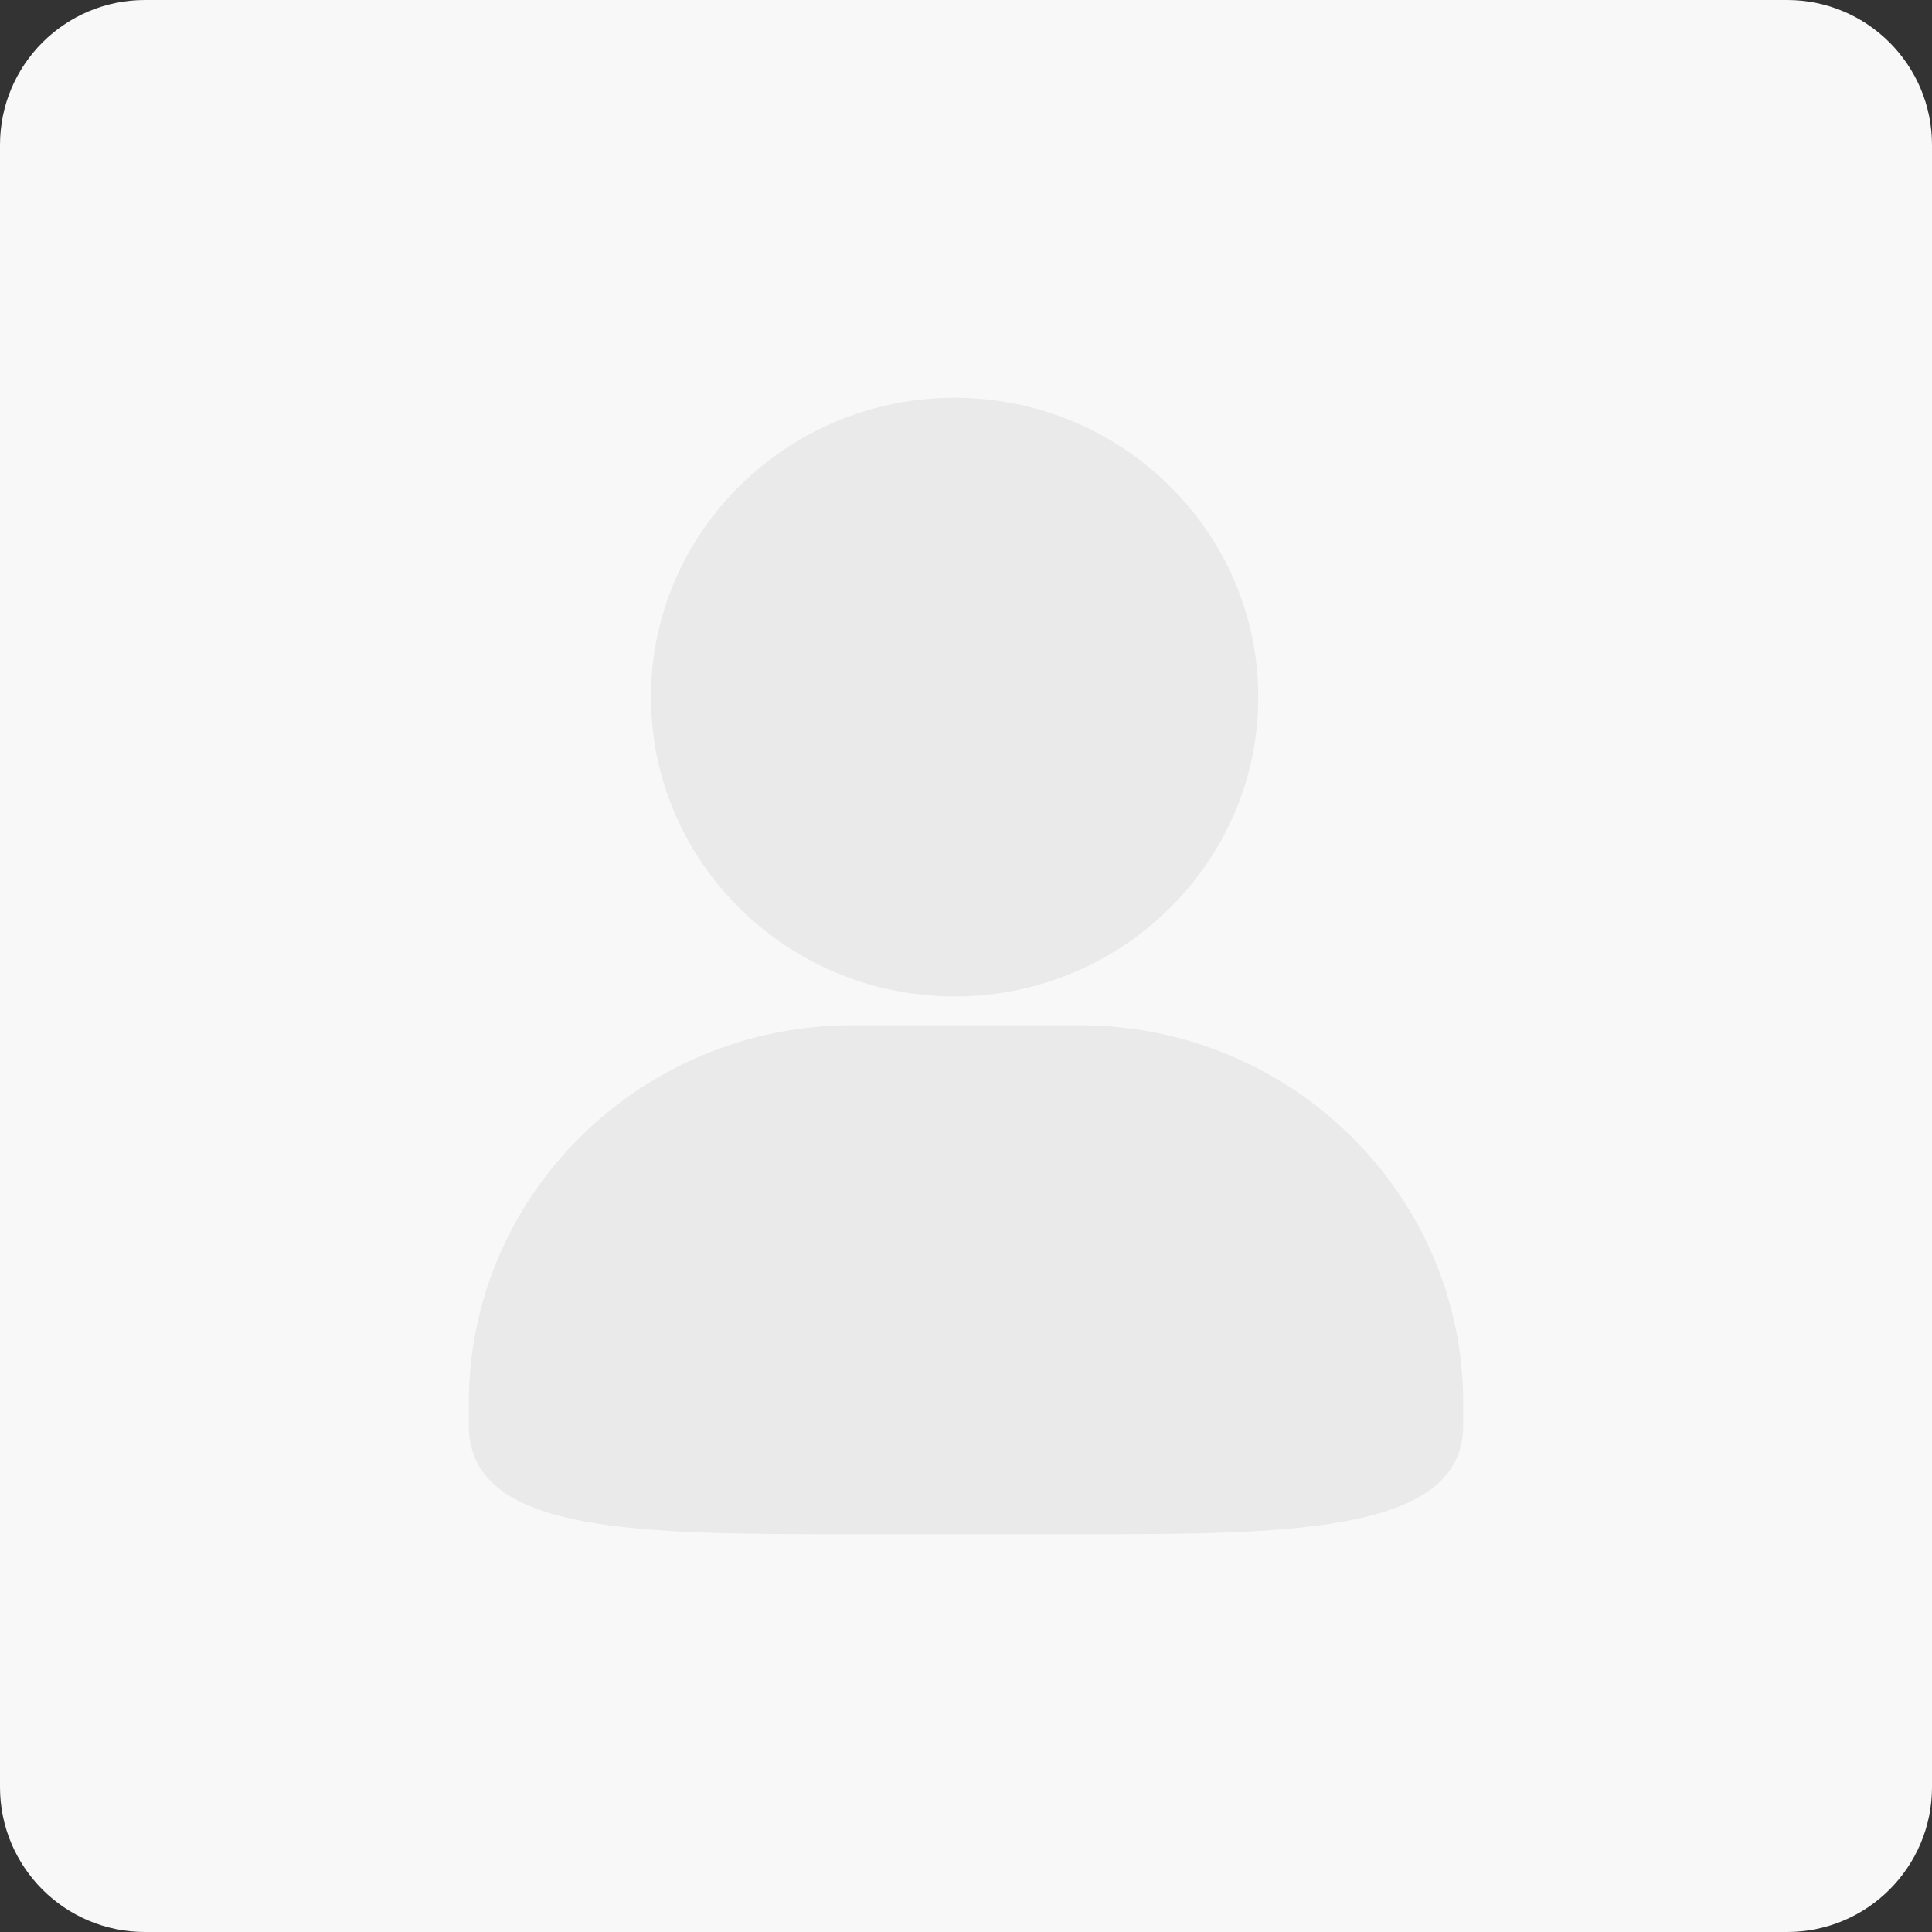 <?xml version="1.0" encoding="UTF-8"?><svg version="1.1" width="160px" height="160px" viewBox="0 0 160.0 160.0" xmlns="http://www.w3.org/2000/svg" xmlns:xlink="http://www.w3.org/1999/xlink"><rect x="0" y="0" width="160.0" height="160.0" fill="#333333" stroke="none"/><defs><clipPath id="i0"><path d="M2248,0 L2248,2863 L0,2863 L0,0 L2248,0 Z"></path></clipPath><clipPath id="i1"><path d="M148,0 C154.627,-1.21743675e-15 160,5.373 160,12 L160,148 C160,154.627 154.627,160 148,160 L12,160 C5.373,160 4.05812251e-16,154.627 0,148 L0,12 C-8.11624501e-16,5.373 5.373,8.11624501e-16 12,0 L148,0 Z"></path></clipPath><clipPath id="i2"><path d="M50.597,51.965 C68.108,51.965 82.353,65.998 82.353,83.244 L82.353,85.1 C82.353,93.757 68.791,94.103 52.63,94.117 L29.643,94.117 C12.916,94.103 0,93.757 0,85.1 L0,83.244 C0,65.994 14.243,51.965 31.753,51.965 Z M40.233,0 C54.1,0 65.382,11.119 65.382,24.789 C65.383,38.46 54.099,49.578 40.233,49.578 C26.367,49.578 15.085,38.456 15.085,24.789 C15.085,11.123 26.367,0 40.233,0 Z"></path></clipPath></defs><g transform="translate(-1244.0 -365.0)"><g clip-path="url(#i0)"><g transform="translate(1244.0 365.0)"><g clip-path="url(#i1)"><polygon points="0,0 160,0 160,160 0,160 0,0" stroke="none" fill="#F8F8F8"></polygon></g><g transform="translate(38.824 32.941)"><g clip-path="url(#i2)"><polygon points="0,0 82.353,0 82.353,94.118 0,94.118 0,0" stroke="none" fill="#EAEAEA"></polygon></g></g></g></g></g></svg>